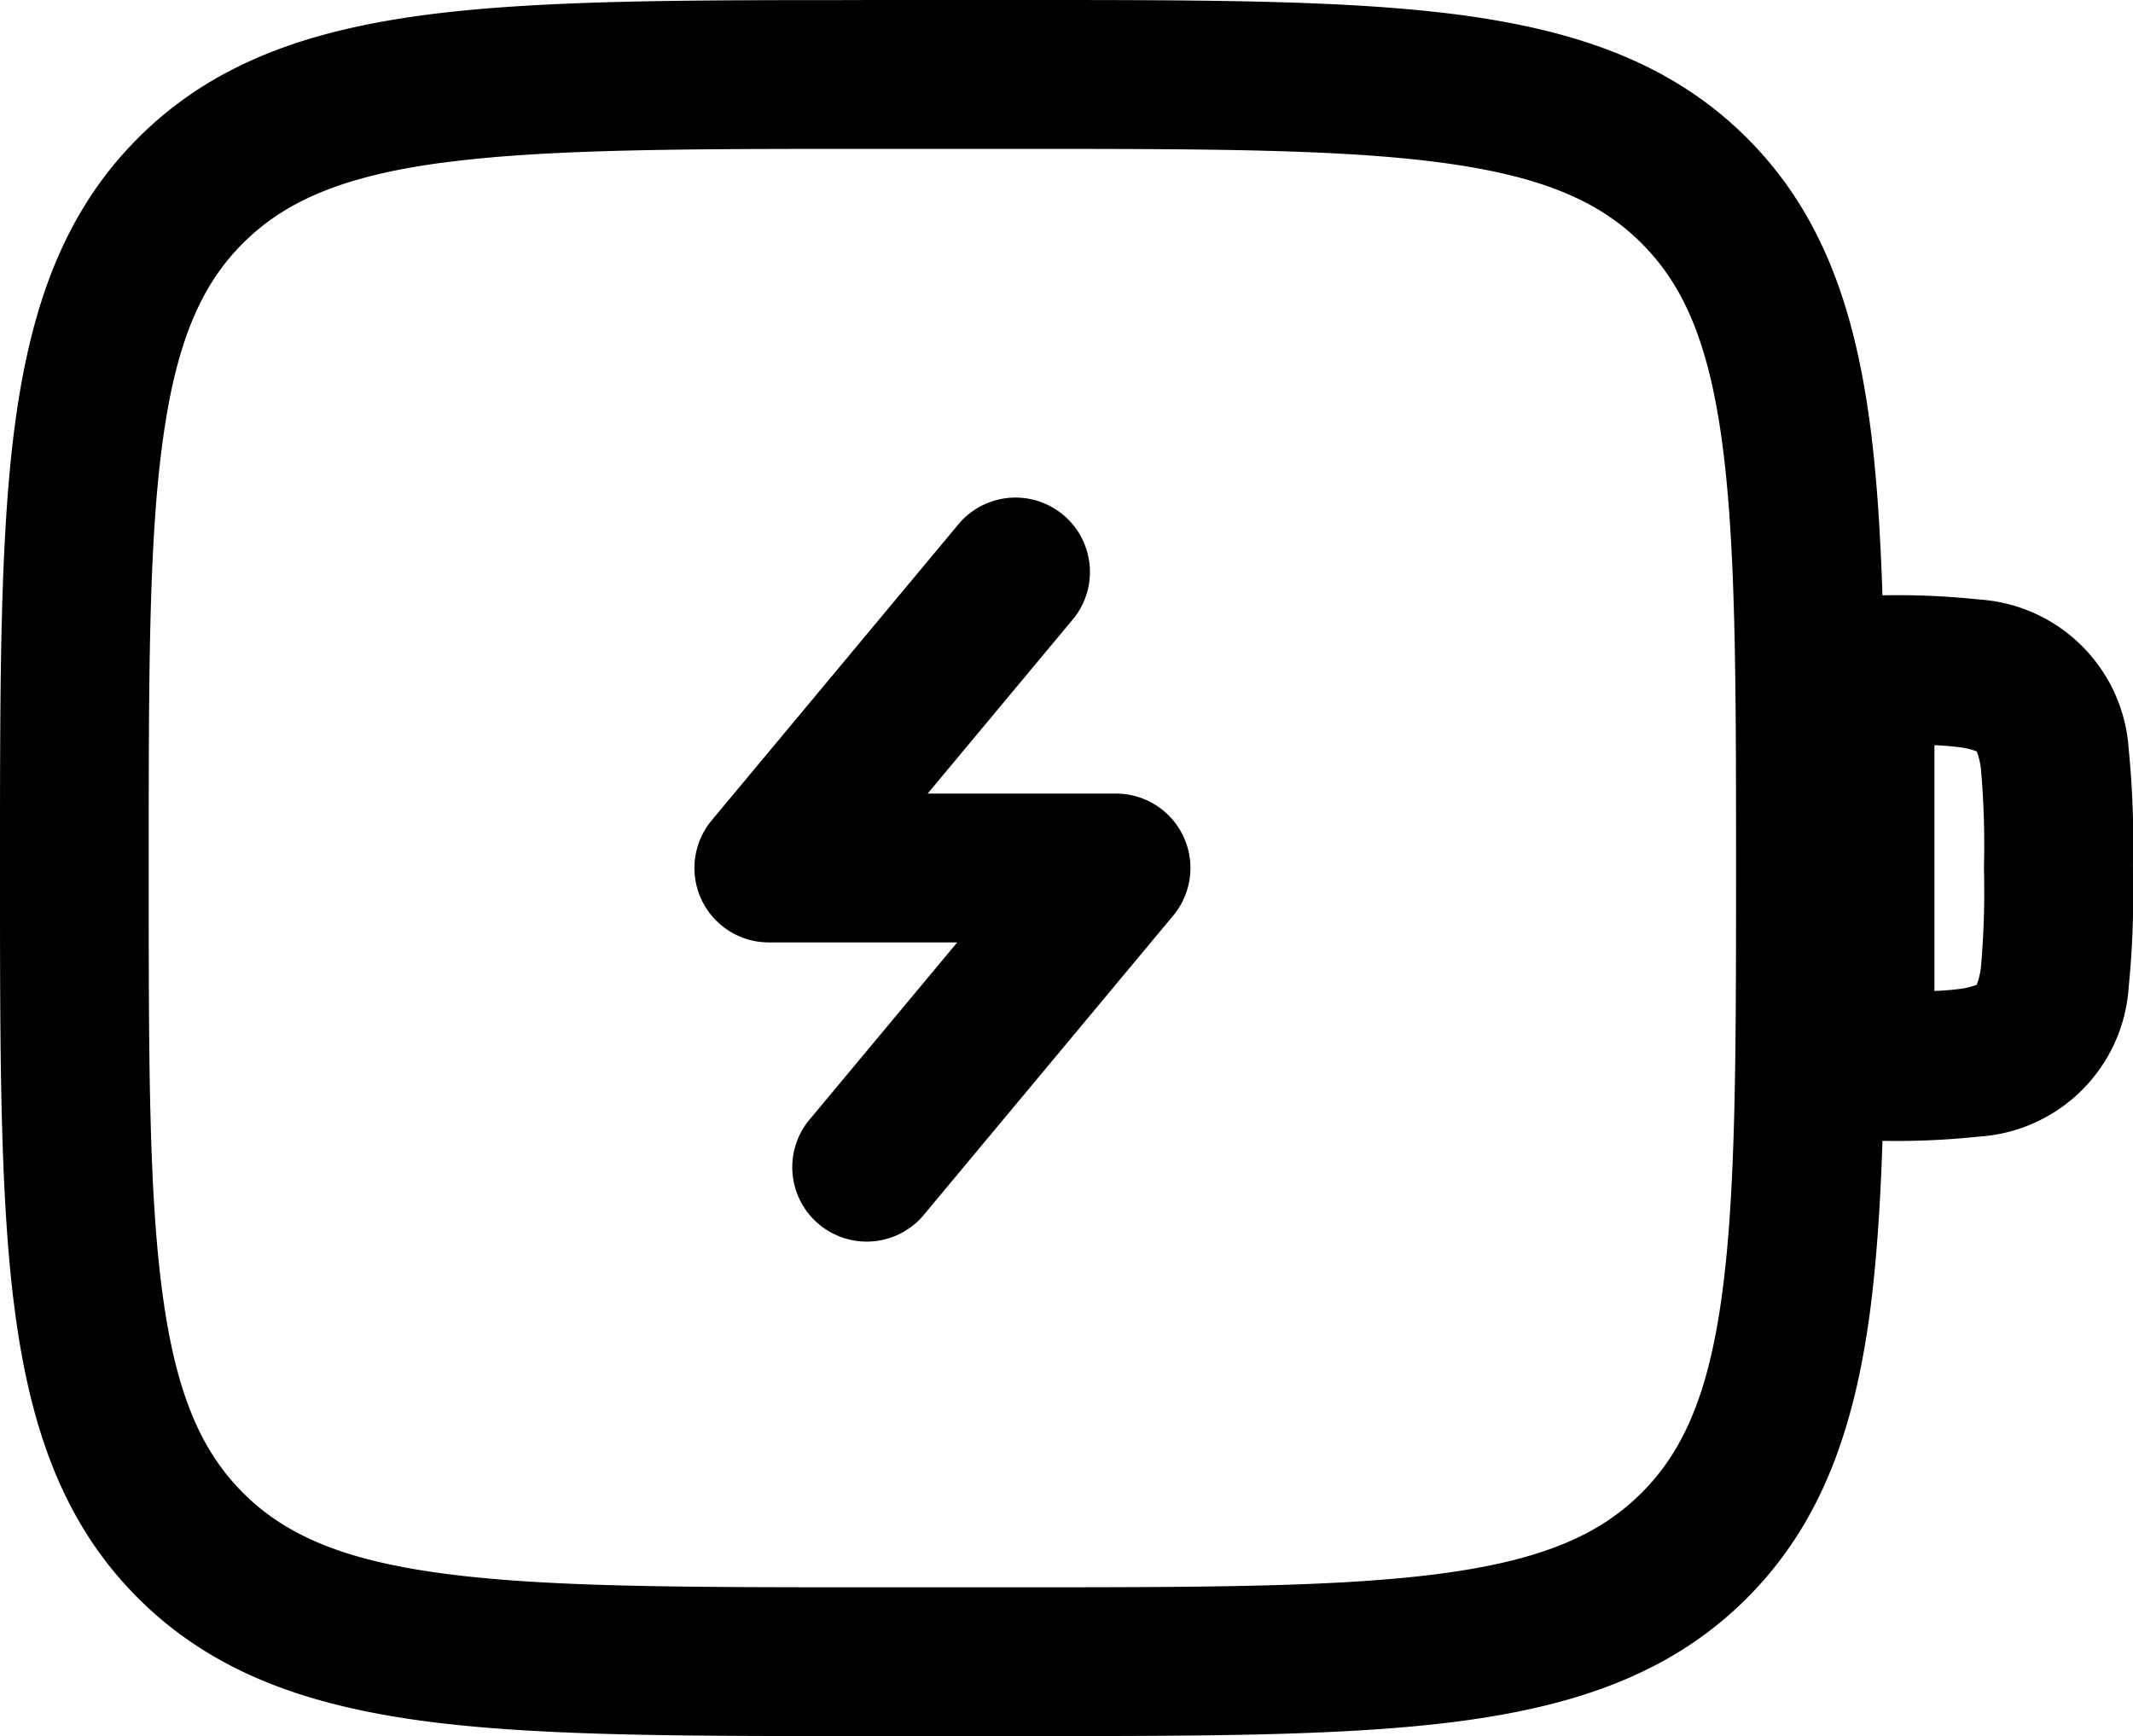 <svg viewBox="0 0 81.027 65.956" height="65.956" width="81.027" xmlns="http://www.w3.org/2000/svg">
  <g transform="translate(-1.251 -3.25)" data-name="Groupe 192" id="Groupe_192">
    <path transform="translate(19.38 13.883)" d="M22.669,12.847a2.827,2.827,0,0,0-4.342-3.618L8.905,20.536a2.827,2.827,0,0,0,2.171,4.636h7.157l-5.559,6.671a2.827,2.827,0,1,0,4.342,3.618l9.422-11.307a2.827,2.827,0,0,0-2.171-4.636H17.11Z" data-name="Tracé 610" id="Tracé_610"></path>
    <path fill-rule="evenodd" transform="translate(0)" d="M34.014,3.25h6.075c6.927,0,12.415,0,16.707.577,4.417.6,7.994,1.847,10.817,4.666s4.07,6.4,4.666,10.817c.26,1.933.4,4.112.482,6.558a29.173,29.173,0,0,1,3.663.158,6.09,6.09,0,0,1,5.691,5.691,35.357,35.357,0,0,1,.162,4.342V36.4a35.3,35.3,0,0,1-.162,4.342,6.09,6.09,0,0,1-5.691,5.691,29.846,29.846,0,0,1-3.663.162c-.079,2.442-.226,4.621-.482,6.554-.6,4.417-1.847,7.994-4.666,10.817s-6.4,4.07-10.817,4.666c-4.3.577-9.78.577-16.707.577H34.018c-6.927,0-12.415,0-16.707-.577-4.417-.6-7.994-1.847-10.817-4.666s-4.07-6.4-4.666-10.817c-.577-4.3-.577-9.78-.577-16.707v-.422c0-6.927,0-12.415.577-16.707.6-4.417,1.847-7.994,4.666-10.817s6.4-4.07,10.817-4.666c4.3-.577,9.78-.577,16.707-.577M18.056,9.431c-3.792.509-5.977,1.466-7.575,3.06s-2.548,3.78-3.057,7.572C6.9,23.937,6.9,29.041,6.9,36.228S6.9,48.522,7.424,52.4c.509,3.788,1.466,5.974,3.06,7.568s3.78,2.552,7.572,3.06c3.874.52,8.977.528,16.165.528h5.653c7.187,0,12.294-.008,16.169-.528,3.788-.509,5.974-1.466,7.568-3.06s2.552-3.78,3.06-7.572c.52-3.874.528-8.977.528-16.165s-.008-12.29-.528-16.169c-.509-3.788-1.466-5.974-3.06-7.568s-3.78-2.552-7.572-3.06c-3.871-.52-8.977-.528-16.165-.528h-5.65c-7.187,0-12.29.008-16.169.528m56.68,22.123V40.9c.358-.015.663-.038.931-.075a2.646,2.646,0,0,0,.667-.158l.011,0,0-.011a2.646,2.646,0,0,0,.158-.667,32.735,32.735,0,0,0,.113-3.758,32.732,32.732,0,0,0-.113-3.758,2.645,2.645,0,0,0-.158-.667l0-.011-.011,0a2.646,2.646,0,0,0-.667-.158q-.464-.058-.931-.075" data-name="Tracé 611" id="Tracé_611"></path>
  </g>
</svg>
